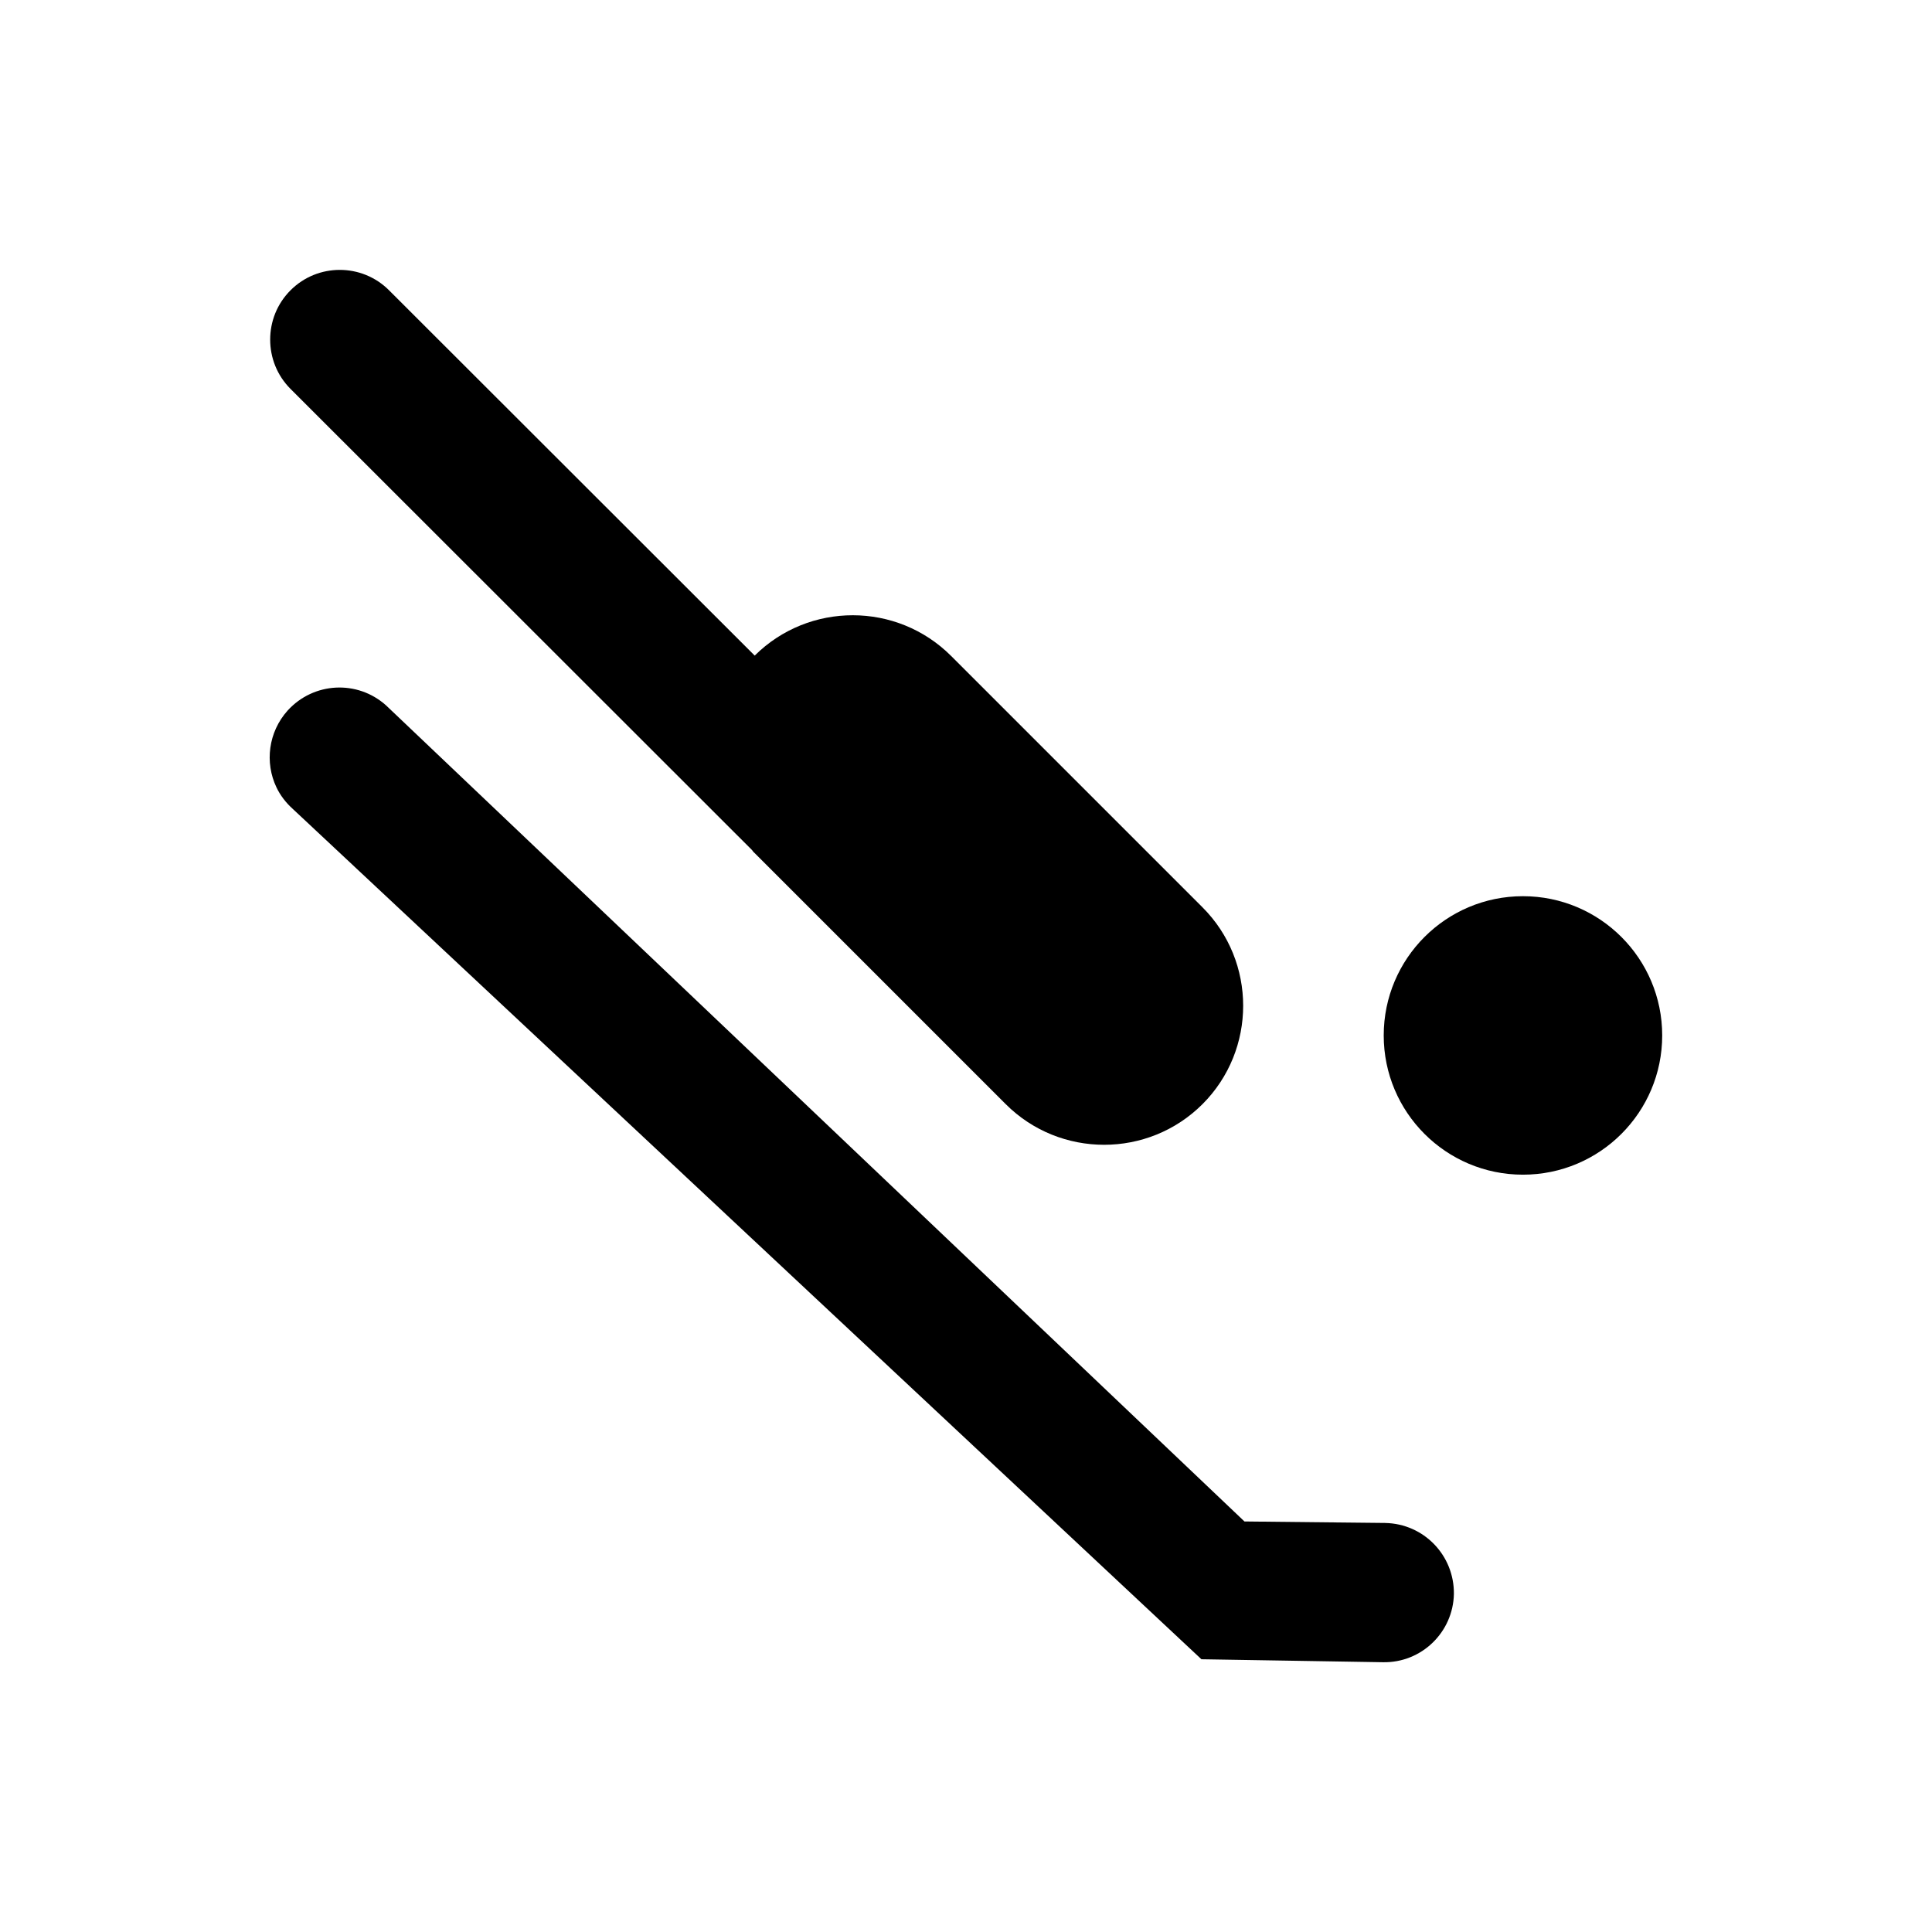 <?xml version="1.0" encoding="UTF-8"?>
<!-- Uploaded to: SVG Repo, www.svgrepo.com, Generator: SVG Repo Mixer Tools -->
<svg fill="#000000" width="800px" height="800px" version="1.1" viewBox="144 144 512 512" xmlns="http://www.w3.org/2000/svg">
 <g>
  <path d="m584.5 418.4c0 20.379-16.523 36.902-36.902 36.902s-36.898-16.523-36.898-36.902c0-20.379 16.52-36.898 36.898-36.898s36.902 16.52 36.902 36.898"/>
  <path d="m343.22 369.2c0.297 0.297 0.395 0.59 0.688 0.789l66.617 66.617c14.367 14.367 37.785 14.367 52.152 0 14.367-14.367 14.367-37.785 0-52.152l-66.617-66.617c-14.367-14.367-37.688-14.367-52.055-0.098l-96.922-96.828c-7.184-7.184-18.895-7.184-26.074 0-3.641 3.641-5.41 8.363-5.41 13.086s1.77 9.445 5.41 13.086z"/>
  <path d="m511.09 547.6-37.293-0.395-227.5-216.28c-7.578-6.789-19.188-6.199-26.074 1.379-5.117 5.707-6.102 13.777-2.953 20.367 0.984 2.066 2.461 4.035 4.328 5.707l240.79 225.34 48.117 0.789c10.234 0.195 18.598-7.969 18.793-18.105 0.102-10.234-7.969-18.598-18.199-18.797z"/>
 </g>
</svg>